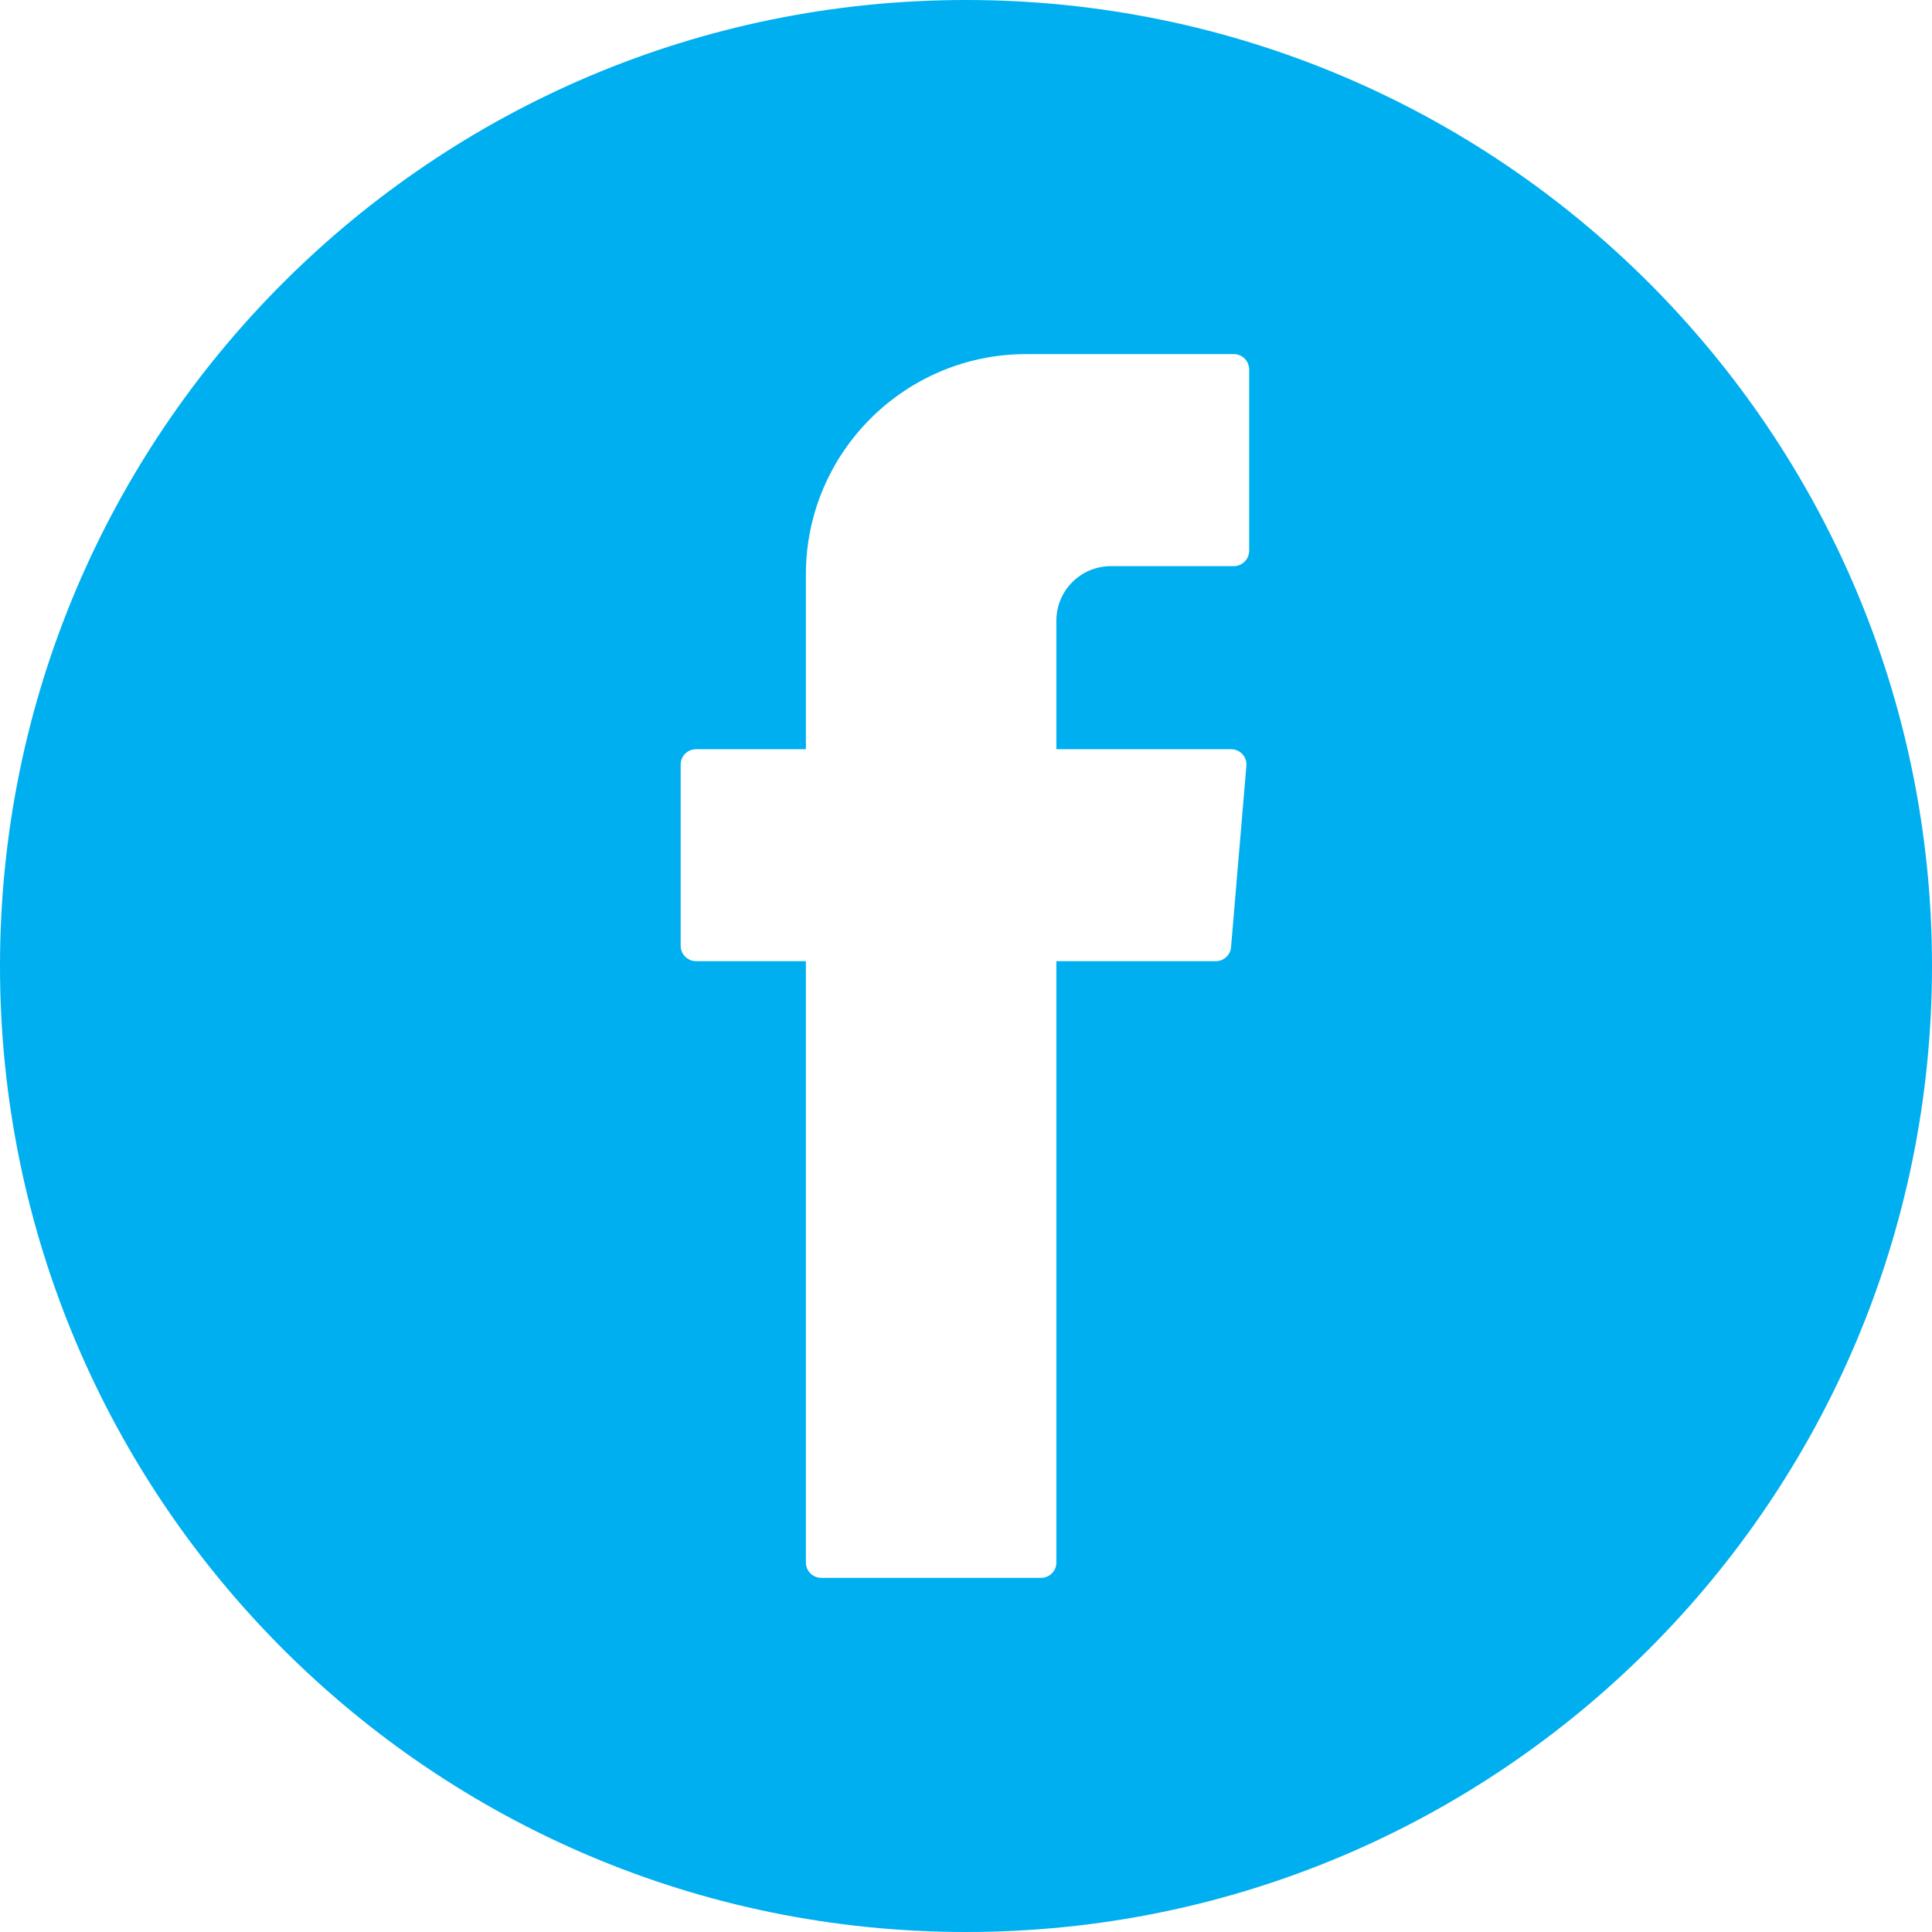 <svg width="32" height="32" viewBox="0 0 32 32" fill="none" xmlns="http://www.w3.org/2000/svg">
<path d="M32 16C32 24.836 24.836 32 16 32C7.163 32 0 24.836 0 16C0 7.164 7.163 0 16 0C24.836 0 32 7.164 32 16ZM13.348 16.08V25.879C13.348 26.021 13.463 26.134 13.603 26.134H17.243C17.384 26.134 17.497 26.021 17.497 25.879V15.92H20.137C20.269 15.92 20.38 15.819 20.39 15.687L20.644 12.686C20.657 12.536 20.54 12.409 20.39 12.409H17.497V10.28C17.497 9.78 17.902 9.377 18.402 9.377H20.434C20.576 9.377 20.69 9.262 20.69 9.121V6.121C20.69 5.979 20.576 5.865 20.434 5.865H16.999C14.983 5.865 13.348 7.499 13.348 9.516V12.409H11.529C11.388 12.409 11.274 12.523 11.274 12.664V15.665C11.274 15.806 11.388 15.92 11.529 15.92H13.348V16.08Z" fill="#00AFEF"/>
</svg>
